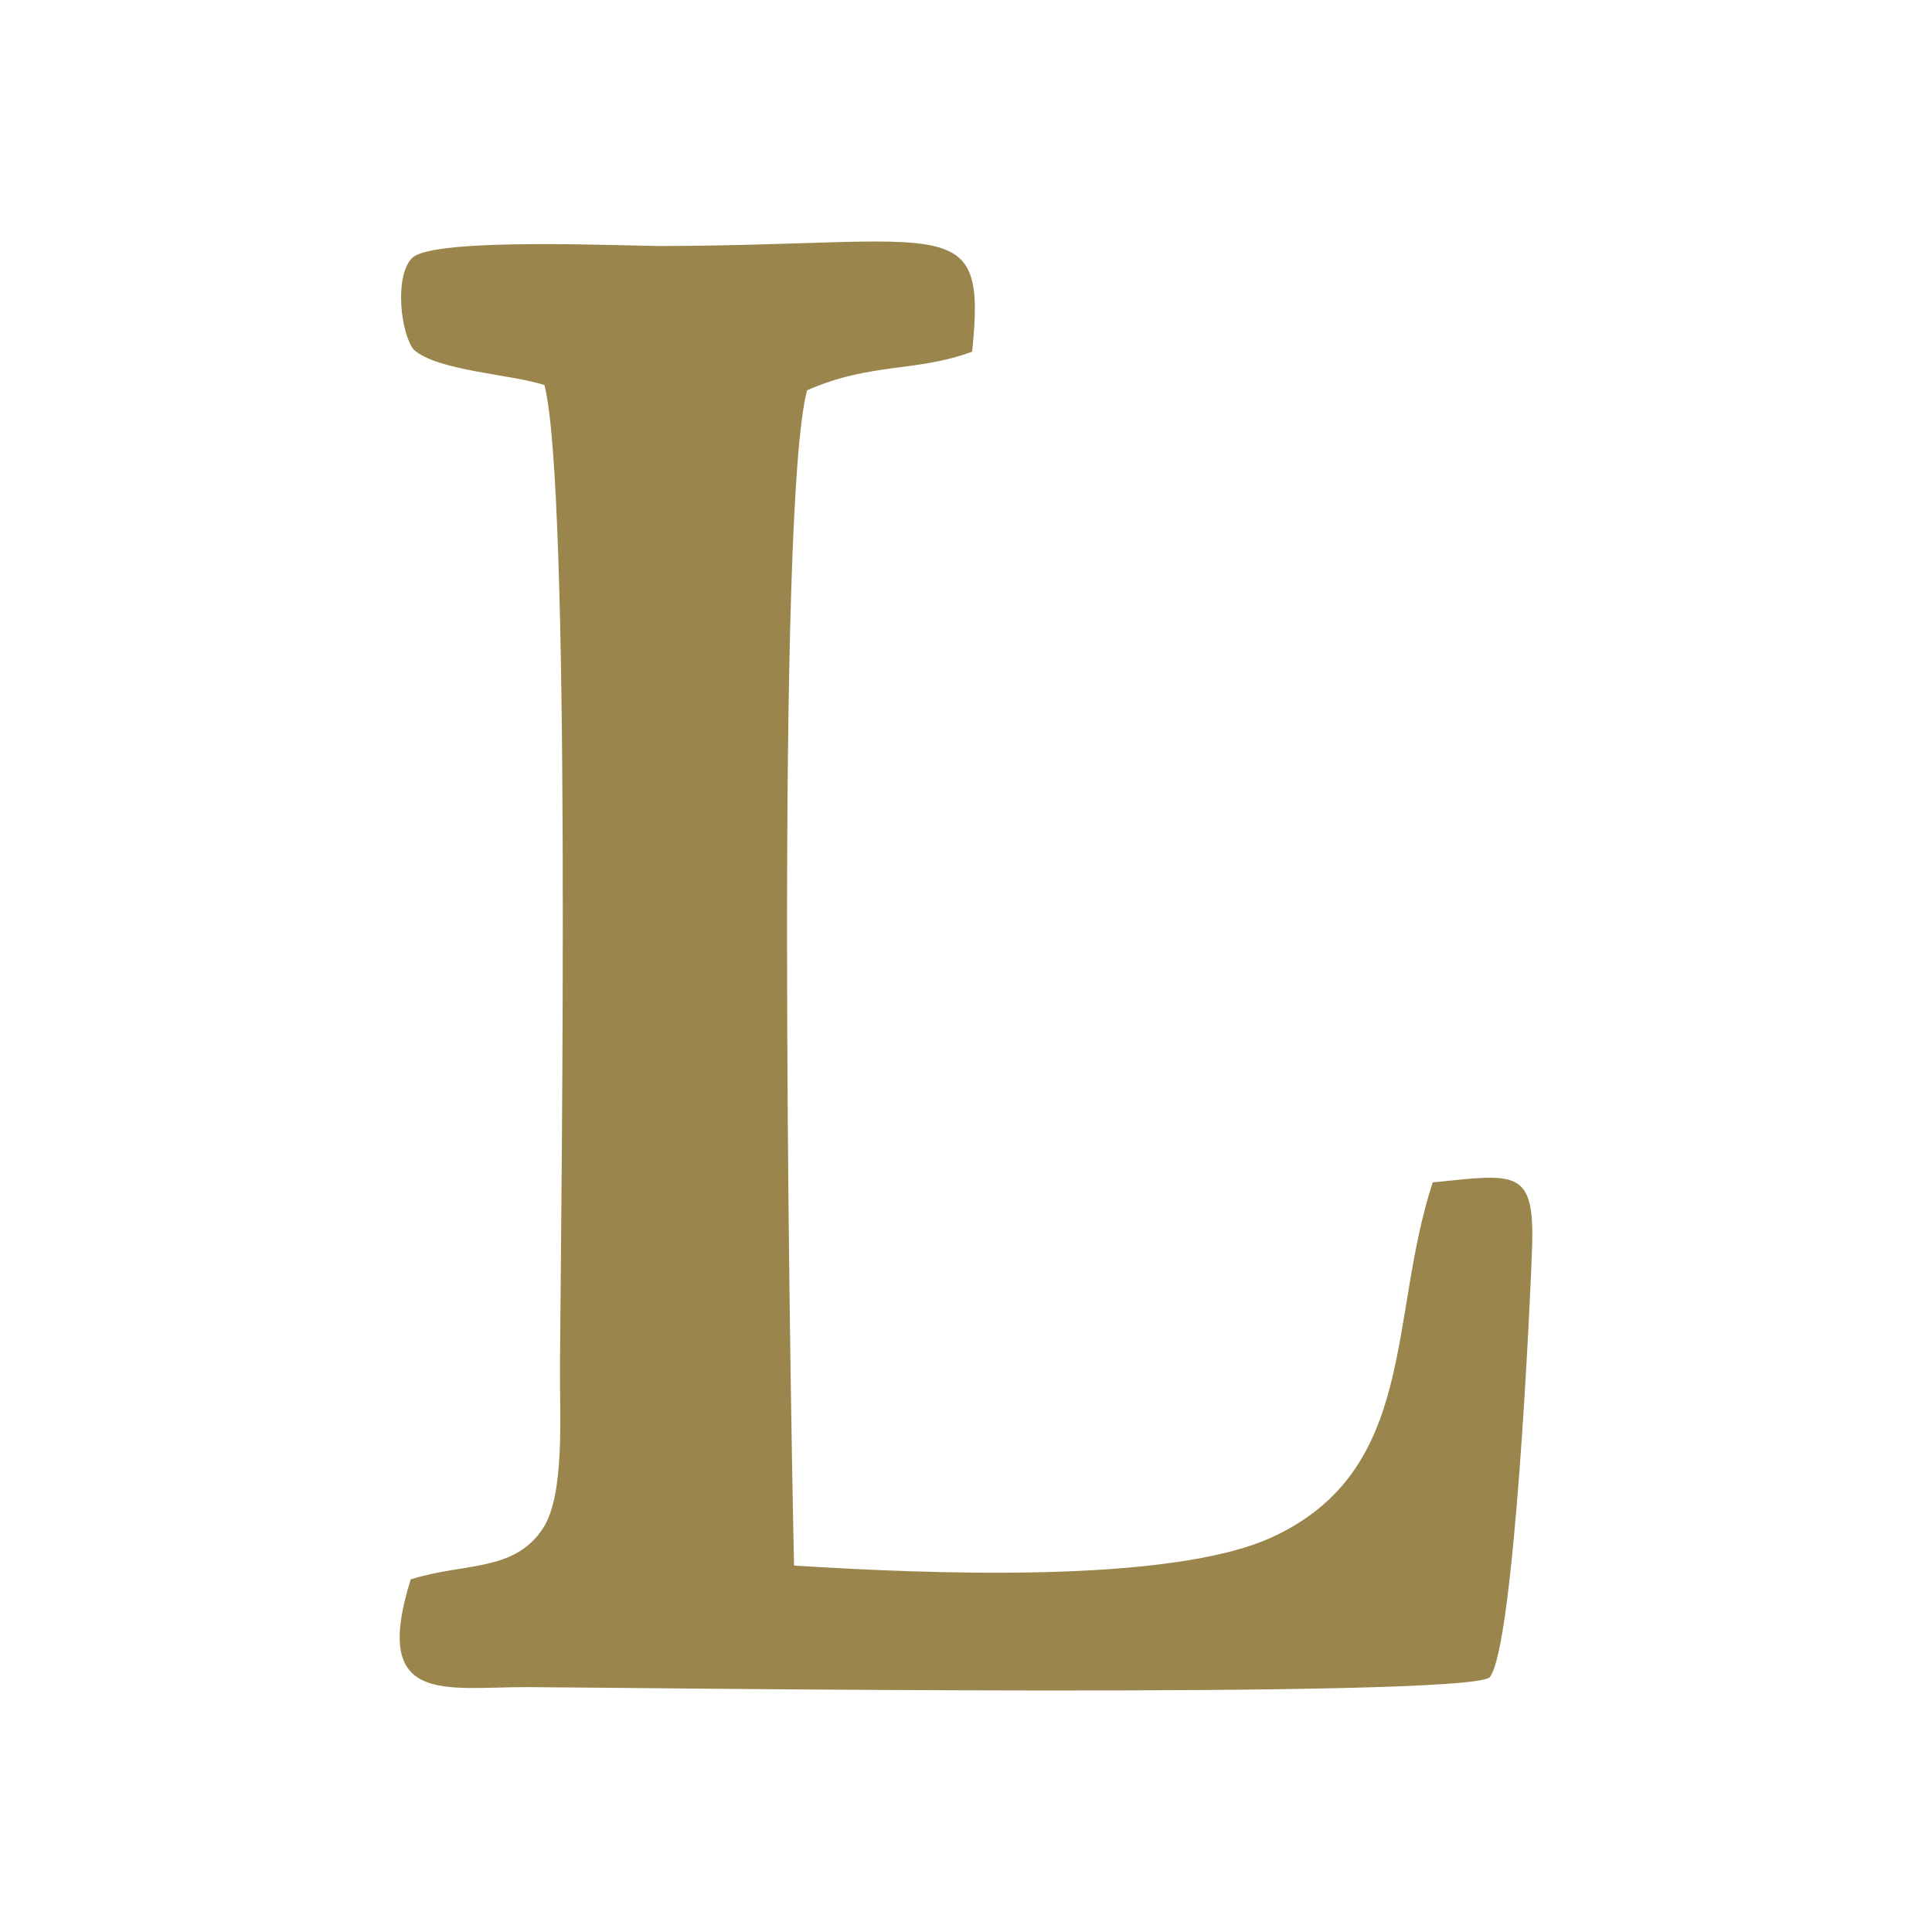 <?xml version="1.0" encoding="UTF-8"?>
<!DOCTYPE svg PUBLIC "-//W3C//DTD SVG 1.1//EN" "http://www.w3.org/Graphics/SVG/1.1/DTD/svg11.dtd">
<!-- Creator: CorelDRAW 2018 (64-Bit Evaluation Version) -->
<svg xmlns="http://www.w3.org/2000/svg" xml:space="preserve" width="120px" height="120px" version="1.1" style="shape-rendering:geometricPrecision; text-rendering:geometricPrecision; image-rendering:optimizeQuality; fill-rule:evenodd; clip-rule:evenodd"
viewBox="0 0 120 120"
 xmlns:xlink="http://www.w3.org/1999/xlink">
 <defs>
  <style type="text/css">
   <![CDATA[
    .fil0 {fill:#9A864C}
   ]]>
  </style>
 </defs>
 <g id="Layer_x0020_1">
  <path class="fil0" d="M25.69 21.71c1.44,1.33 6.14,1.54 8.13,2.21 1.64,6.49 1.05,49.25 0.96,60.9 -0.02,3.11 0.31,7.97 -1.04,10.08 -1.78,2.78 -4.99,2.15 -8.23,3.2 -2.46,7.85 2.12,6.68 7.23,6.69 6.9,0.03 58.2,0.73 59.79,-0.61 1.54,-1.95 2.53,-23.65 2.63,-26.66 0.17,-4.98 -1,-4.6 -6.17,-4.08 -2.78,8.45 -0.92,17.85 -9.96,22.03 -6.38,2.94 -21.57,2.28 -29.71,1.77 -0.3,-13.91 -1.13,-65.78 0.81,-73 4.03,-1.76 6.78,-1.1 10.25,-2.4 0.92,-8.79 -1.37,-6.62 -19.18,-6.56 -2.22,0.01 -14.32,-0.57 -15.61,0.75 -1.11,1.15 -0.7,4.66 0.1,5.68z"/>
 </g>
</svg>
